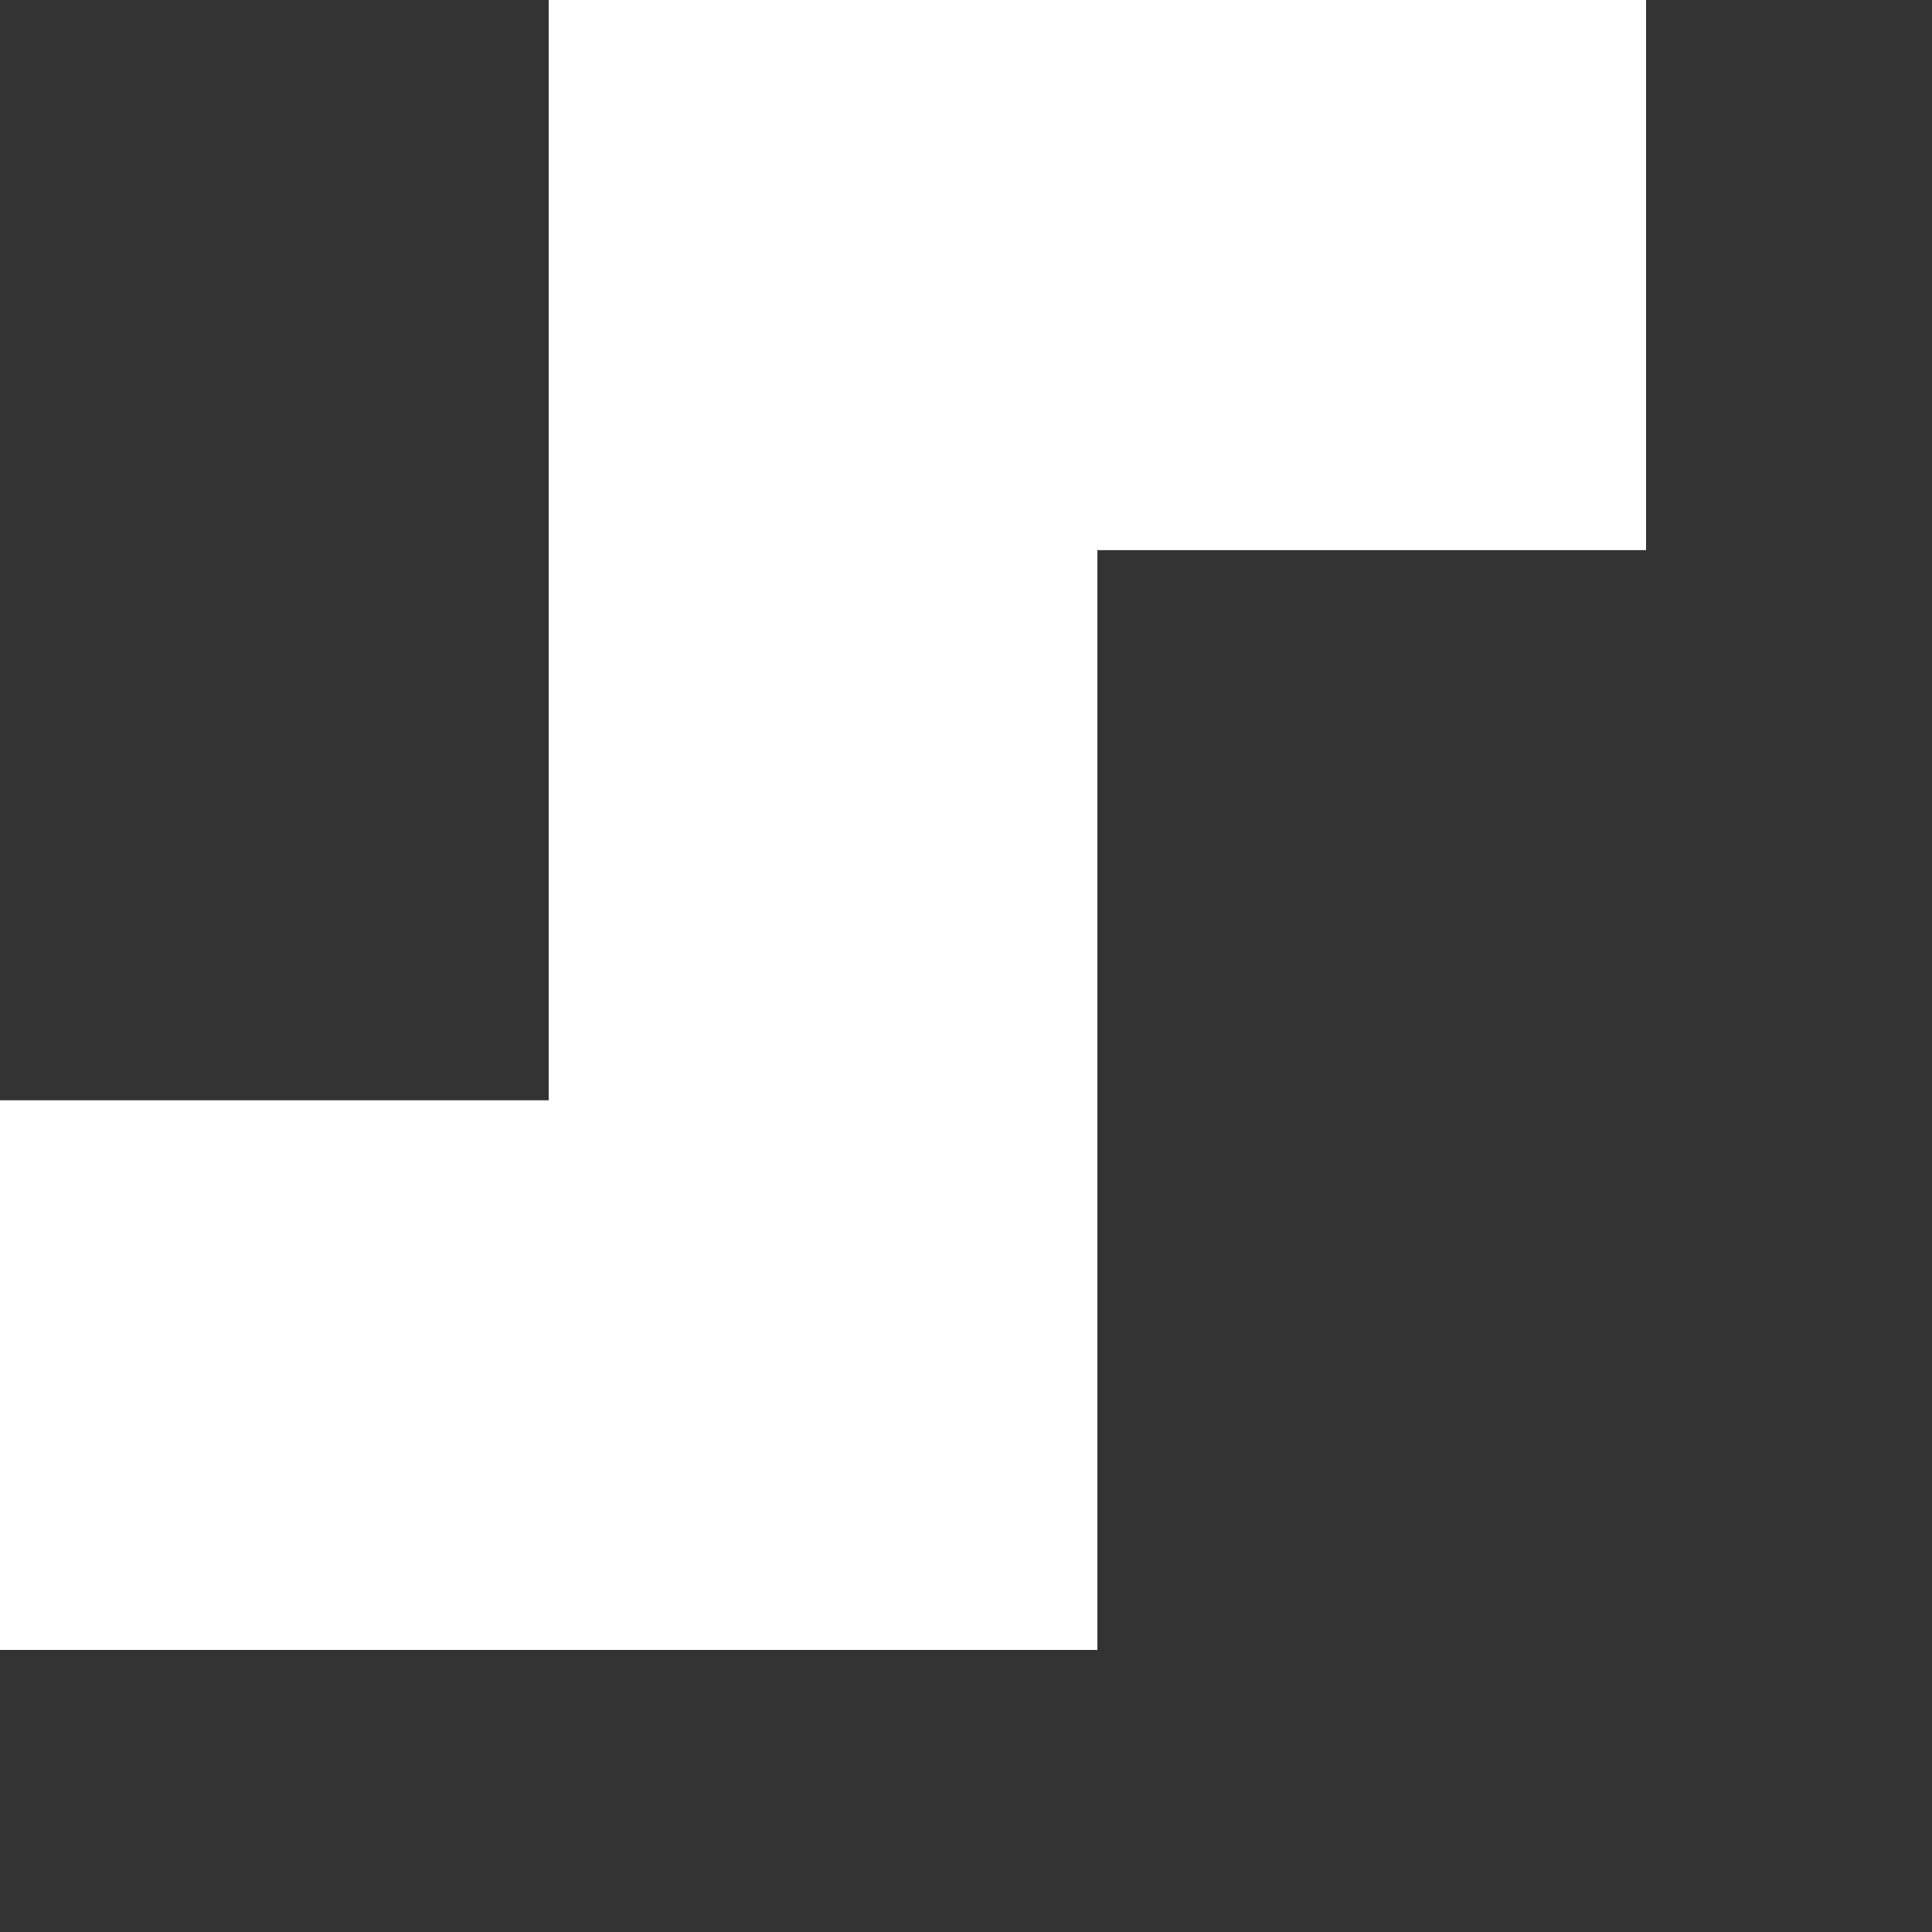 <?xml version="1.0" encoding="utf-8"?>
<svg xmlns="http://www.w3.org/2000/svg" fill="none" height="100%" overflow="visible" preserveAspectRatio="none" style="display: block;" viewBox="0 0 4 4" width="100%">
<rect x="0" y="0" width="4" height="4" fill="#333333" stroke="none"/>
<path d="M2.272 1.139H3.408V0H2.272H1.136V1.139V2.278H0V3.416H1.136H2.272V2.278V1.139Z" fill="white" id="Vector"/>
</svg>